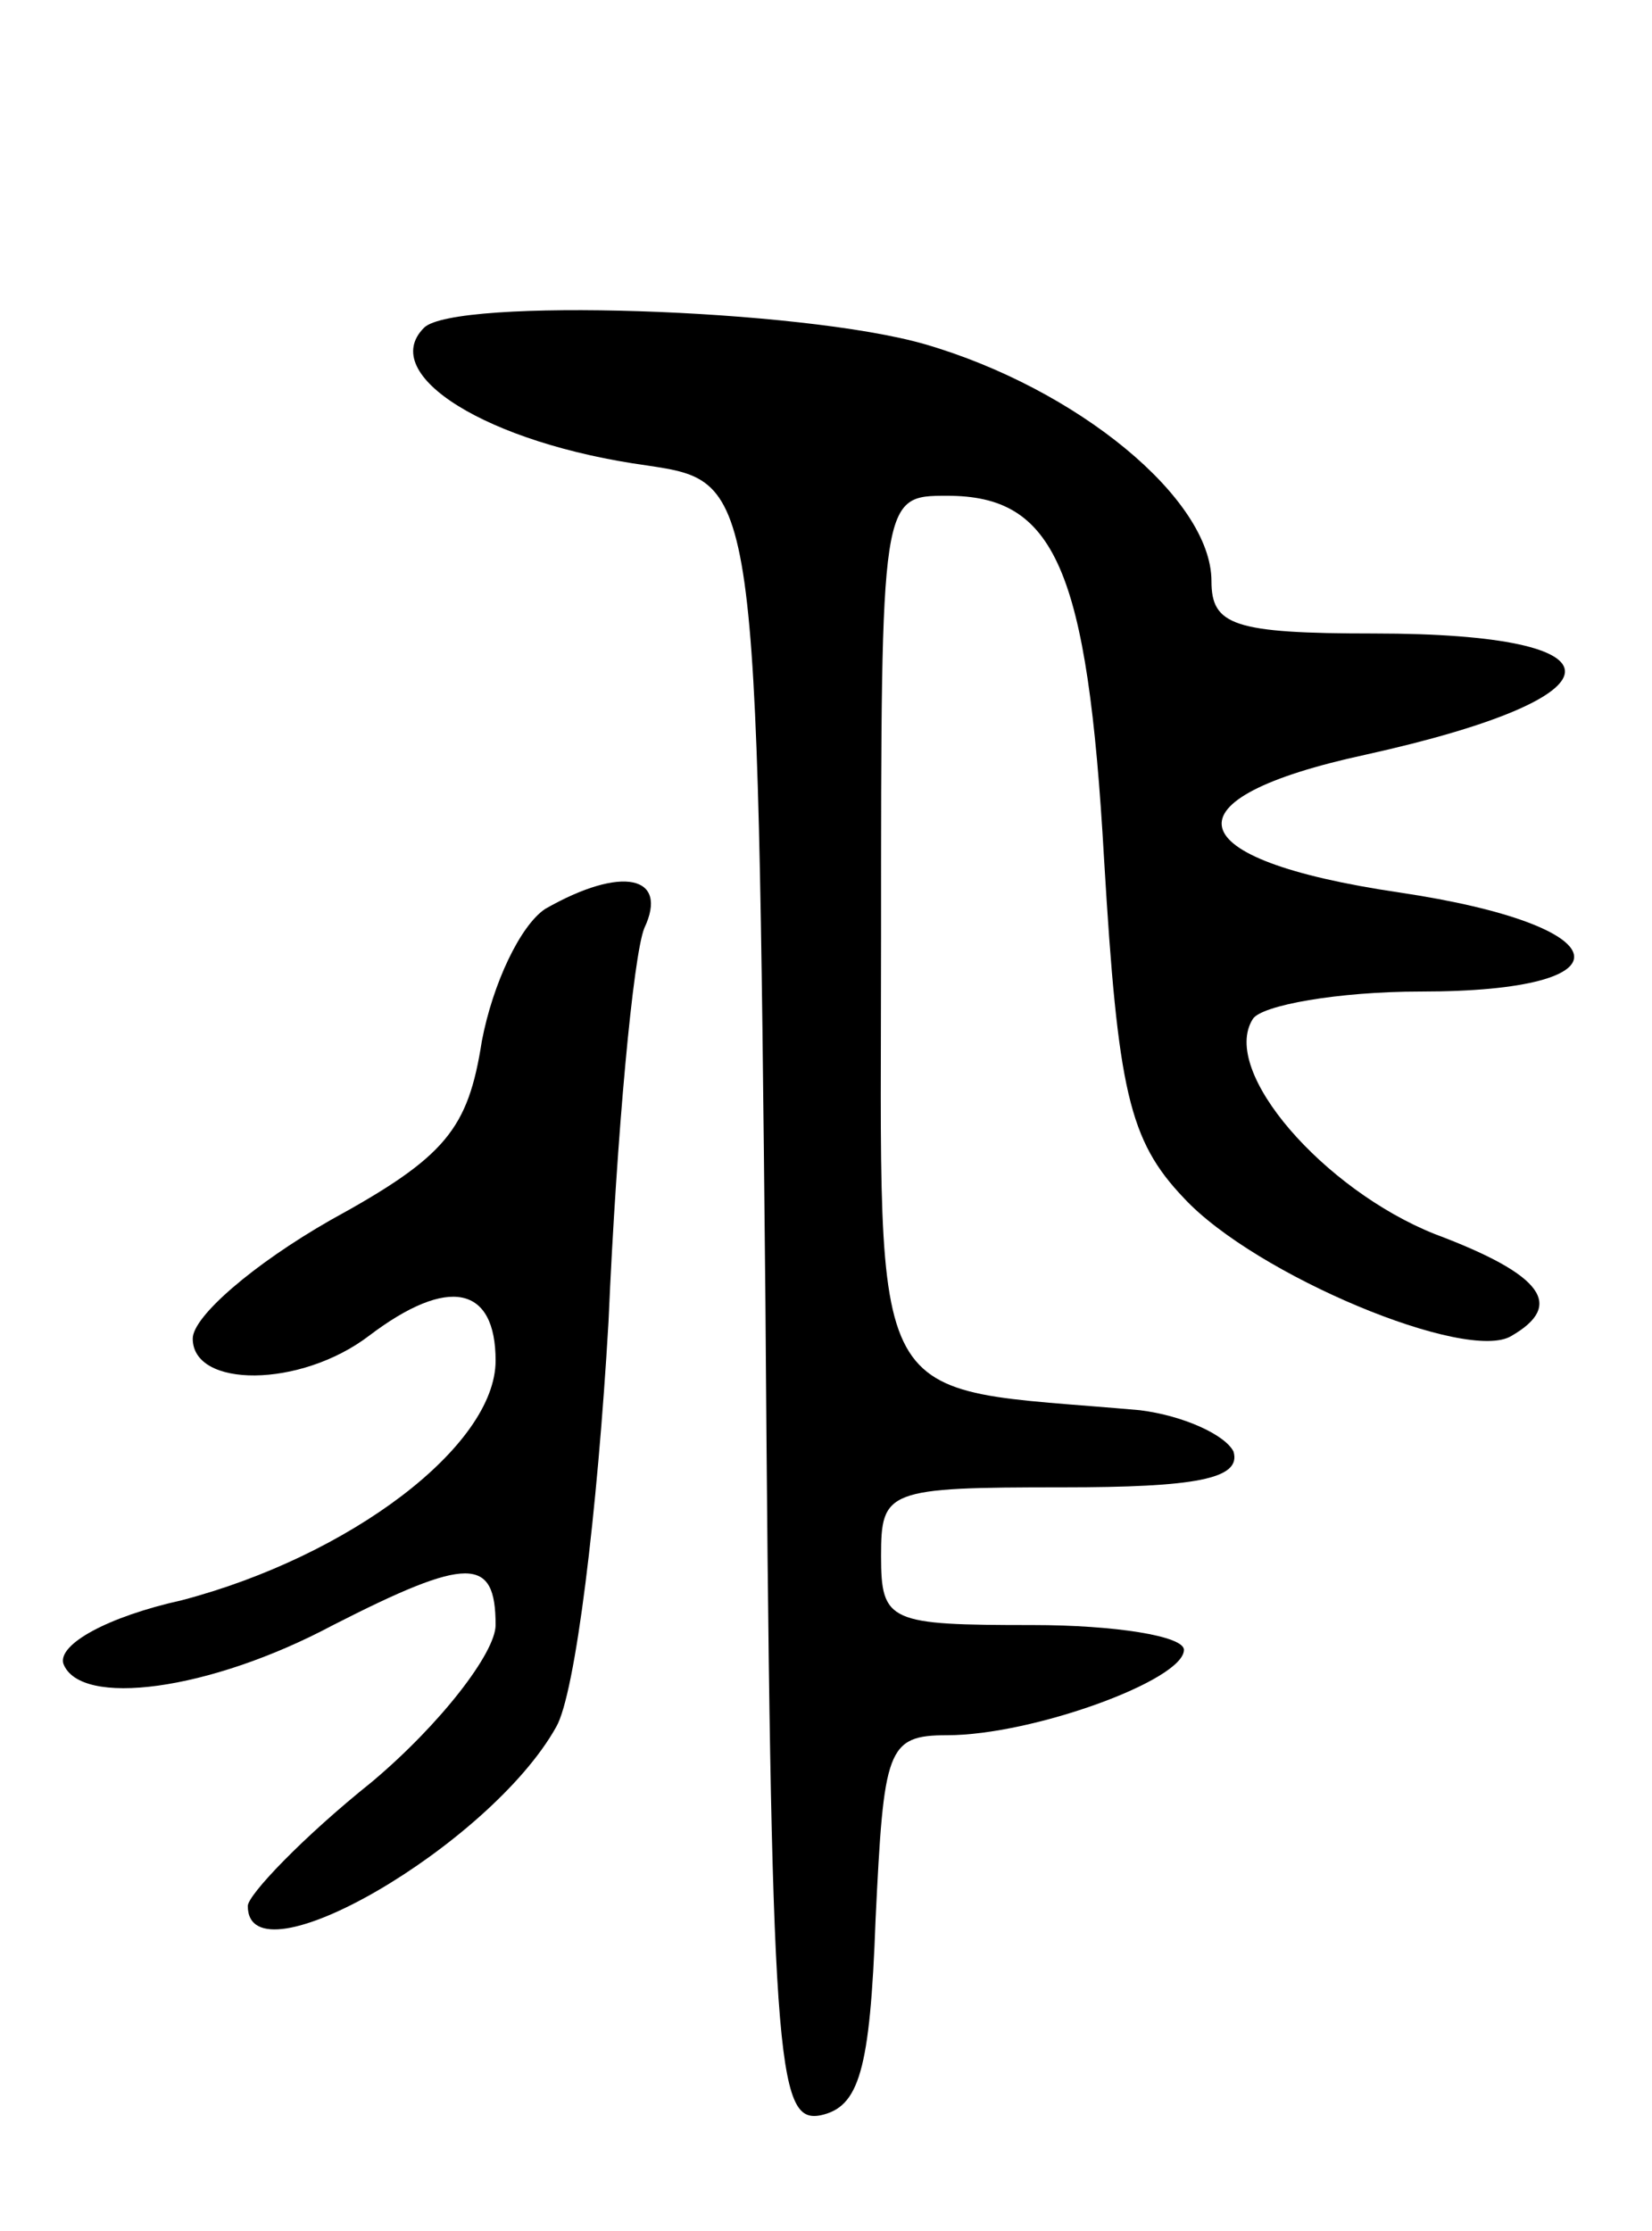 <svg version="1.0" xmlns="http://www.w3.org/2000/svg" width="60" height="81" viewBox="0 0 60 81" ><g transform="translate(0,81) scale(0.1,-0.1)" ><path d="M154 691 c-17 -17 23 -42 81 -50 40 -6 40 -6 43 -304 2 -277 4 -298 20 -295 14 3 18 16 20 71 3 62 4 67 26 67 31 0 86 20 86 31 0 5 -25 9 -55 9 -52 0 -55 1 -55 25 0 24 2 25 66 25 48 0 65 3 62 13 -3 6 -18 13 -34 15 -101 9 -94 -5 -94 172 0 160 0 160 24 160 39 0 51 -26 57 -132 5 -84 9 -102 29 -123 26 -28 103 -60 119 -50 19 11 12 22 -28 37 -40 16 -78 59 -66 78 3 5 31 10 61 10 78 0 73 24 -8 36 -81 12 -86 34 -12 50 95 21 97 44 3 44 -51 0 -59 3 -59 19 0 30 -49 70 -104 86 -45 13 -171 17 -182 6z"/><path d="M198 480 c-9 -6 -19 -27 -23 -48 -5 -32 -13 -42 -55 -65 -28 -16 -50 -35 -50 -43 0 -18 39 -18 64 1 29 22 46 18 46 -9 0 -31 -53 -71 -114 -87 -27 -6 -45 -16 -43 -23 6 -16 53 -10 98 14 49 25 59 25 59 0 0 -10 -20 -36 -45 -57 -25 -20 -45 -41 -45 -45 0 -29 88 22 112 65 7 12 15 78 19 147 3 69 9 133 13 143 9 19 -8 23 -36 7z"/></g></svg> 
